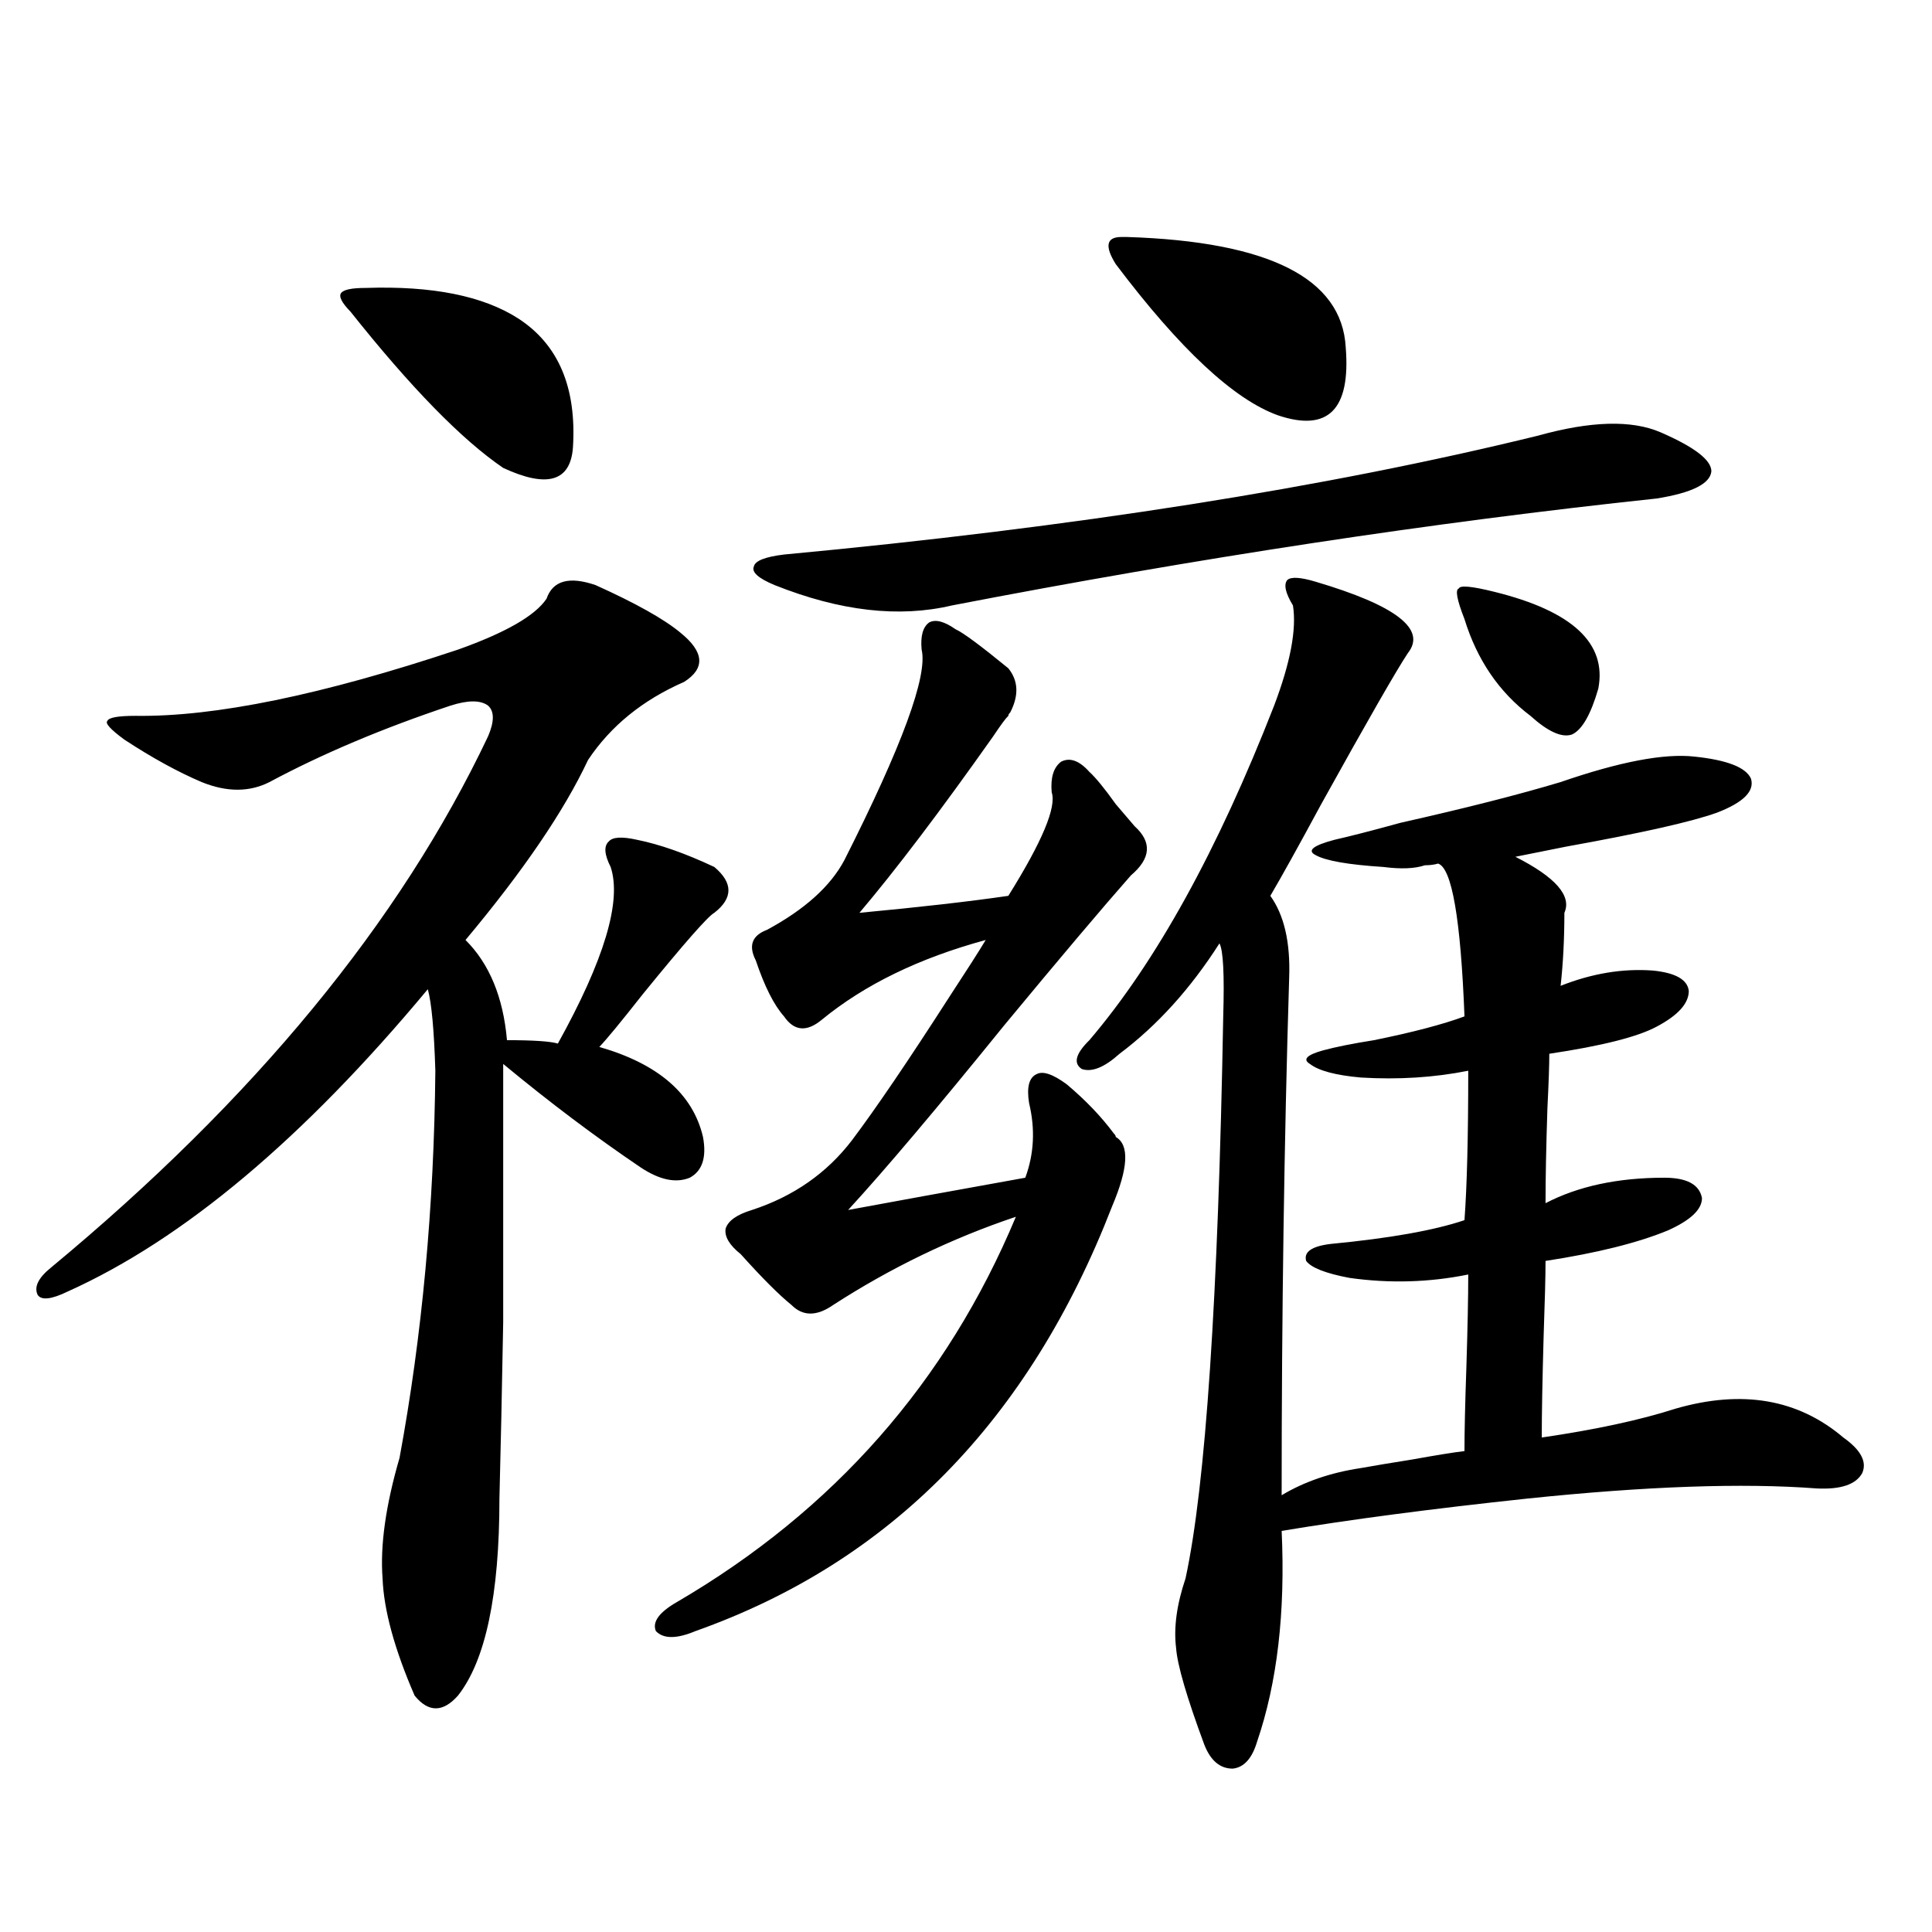 <?xml version="1.0" encoding="utf-8"?>
<!-- Generator: Adobe Illustrator 16.0.0, SVG Export Plug-In . SVG Version: 6.00 Build 0)  -->
<!DOCTYPE svg PUBLIC "-//W3C//DTD SVG 1.1//EN" "http://www.w3.org/Graphics/SVG/1.1/DTD/svg11.dtd">
<svg version="1.1" id="图层_1" xmlns="http://www.w3.org/2000/svg" xmlns:xlink="http://www.w3.org/1999/xlink" x="0px" y="0px"
	 width="1000px" height="1000px" viewBox="0 0 1000 1000" enable-background="new 0 0 1000 1000" xml:space="preserve">
<path d="M308.261,302.844c20.808,9.38,35.441,17.578,43.901,24.609c12.348,9.97,13.003,18.457,1.951,25.488
	c-21.463,9.38-38.048,22.852-49.755,40.43c-12.362,26.367-33.505,57.431-63.413,93.164c12.348,12.305,19.512,29.595,21.463,51.855
	c13.658,0,22.438,0.591,26.341,1.758c24.055-43.354,33.17-73.828,27.316-91.406c-3.262-6.44-3.582-10.835-0.976-13.184
	c1.951-2.335,6.829-2.637,14.634-0.879c11.707,2.349,25.03,7.031,39.999,14.063c9.756,8.212,9.756,16.122,0,23.73
	c-3.262,1.758-15.609,15.82-37.072,42.188c-11.066,14.063-18.536,23.153-22.438,27.246c30.563,8.789,48.444,24.321,53.657,46.582
	c1.951,10.547-0.335,17.578-6.829,21.094c-7.164,2.938-15.609,1.181-25.365-5.273c-23.414-15.82-47.163-33.687-71.218-53.613
	c0,56.25,0,100.786,0,133.594c-0.655,36.337-1.311,66.797-1.951,91.406c0,49.796-7.164,83.784-21.463,101.953
	c-7.804,8.789-15.289,8.789-22.438,0c-10.412-24.032-15.945-44.247-16.585-60.645c-1.311-16.987,1.616-37.793,8.78-62.402
	c11.707-63.281,17.88-130.078,18.536-200.391c-0.656-21.094-1.951-35.156-3.902-42.188
	C157.045,589.367,94.928,641.524,35.097,668.469c-8.46,4.106-13.658,4.696-15.609,1.758c-1.951-4.093,0.32-8.789,6.829-14.063
	c105.363-87.3,180.803-178.995,226.335-275.098c3.247-7.608,3.247-12.882,0-15.82c-3.902-2.925-10.411-2.925-19.511,0
	c-35.121,11.728-66.34,24.911-93.656,39.551c-10.412,5.273-22.119,5.273-35.121,0c-12.363-5.273-25.701-12.593-39.999-21.973
	c-7.165-5.273-10.091-8.487-8.78-9.668c0.64-1.758,5.518-2.637,14.634-2.637c40.975,0.591,96.583-10.835,166.825-34.277
	c24.71-8.789,39.999-17.578,45.853-26.367C286.143,300.509,294.603,298.161,308.261,302.844z M189.24,149.035
	c34.465-1.167,60.806,4.106,79.022,15.82c20.808,13.485,30.243,35.747,28.292,66.797c-1.311,17.578-13.338,21.094-36.097,10.547
	c-21.463-14.64-47.803-41.597-79.022-80.859c-4.558-4.683-6.189-7.91-4.878-9.668C177.853,149.914,182.075,149.035,189.24,149.035z
	 M494.598,325.695c3.902,1.758,13.003,8.501,27.316,20.215c5.198,6.454,5.519,14.063,0.976,22.852
	c-0.655,0.591-0.976,1.181-0.976,1.758c-1.311,1.181-3.902,4.696-7.805,10.547c-27.316,38.672-50.41,69.146-69.267,91.406
	c31.219-2.925,56.904-5.851,77.071-8.789c17.561-28.125,25.03-45.991,22.438-53.613c-0.655-7.608,0.976-12.882,4.878-15.82
	c4.543-2.335,9.421-0.577,14.634,5.273c3.247,2.938,7.805,8.501,13.658,16.699c4.543,5.273,7.805,9.091,9.756,11.426
	c9.101,8.212,8.445,16.699-1.951,25.488c-14.969,17.001-36.752,42.778-65.364,77.344c-35.121,43.368-62.117,75.298-80.974,95.801
	c22.104-4.093,52.682-9.668,91.705-16.699c4.543-12.305,5.198-25.187,1.951-38.672c-1.311-8.198,0-13.184,3.902-14.941
	c3.247-1.758,8.445,0,15.609,5.273c9.756,8.212,17.881,16.699,24.39,25.488c0.641,0.591,0.976,1.181,0.976,1.758
	c7.149,4.106,6.494,16.122-1.951,36.035C532.646,735.266,460.772,808.517,359.967,844.25c-9.756,4.093-16.585,4.093-20.487,0
	c-1.951-4.696,1.616-9.668,10.731-14.941c81.294-47.461,139.829-113.956,175.605-199.512c-33.17,11.138-64.724,26.367-94.632,45.703
	c-8.46,5.864-15.609,5.864-21.463,0c-6.509-5.273-15.289-14.063-26.341-26.367c-5.854-4.683-8.46-9.077-7.805-13.184
	c1.296-4.093,5.854-7.319,13.658-9.668c21.463-7.031,38.688-19.034,51.706-36.035c12.348-16.397,29.268-41.309,50.73-74.707
	c8.445-12.882,14.634-22.55,18.536-29.004c-34.48,9.38-62.772,23.153-84.876,41.309c-7.805,6.454-14.313,5.864-19.512-1.758
	c-5.213-5.851-10.091-15.519-14.634-29.004c-3.902-7.608-1.951-12.882,5.854-15.82c19.512-10.547,32.835-22.55,39.999-36.035
	c29.908-59.175,43.246-95.499,39.999-108.984c-0.655-7.031,0.641-11.714,3.902-14.063
	C484.187,320.422,488.744,321.603,494.598,325.695z M796.054,225.5c27.316-7.608,48.444-8.198,63.413-1.758
	c17.561,7.622,26.341,14.364,26.341,20.215c-0.655,6.454-10.091,11.138-28.292,14.063
	c-115.774,12.305-237.402,30.762-364.869,55.371c-27.316,6.454-57.895,2.938-91.705-10.547c-8.46-3.516-12.042-6.729-10.731-9.668
	c0.641-2.925,5.854-4.972,15.609-6.152C556.06,272.961,686.133,252.458,796.054,225.5z M680.935,301.086
	c41.615,12.305,57.56,24.609,47.804,36.914c-5.854,8.789-20.822,34.868-44.877,78.223c-11.707,21.685-20.487,37.505-26.341,47.461
	c7.149,9.97,10.396,24.032,9.756,42.188c-2.606,84.966-3.902,174.325-3.902,268.066c11.707-7.031,25.365-11.714,40.975-14.063
	c6.494-1.167,15.274-2.637,26.341-4.395c13.003-2.335,22.104-3.804,27.316-4.395c0-9.956,0.32-24.308,0.976-43.066
	c0.641-20.503,0.976-36.612,0.976-48.34c-20.167,4.106-40.654,4.696-61.462,1.758c-12.362-2.335-19.847-5.273-22.438-8.789
	c-1.311-4.683,2.927-7.608,12.683-8.789c30.563-2.925,53.657-7.031,69.267-12.305c1.296-17.578,1.951-43.354,1.951-77.344
	c-17.561,3.516-36.097,4.696-55.608,3.516c-13.018-1.167-21.798-3.516-26.341-7.031c-3.902-2.335-1.631-4.683,6.829-7.031
	c6.494-1.758,15.274-3.516,26.341-5.273c20.152-4.093,35.762-8.198,46.828-12.305c-1.951-50.386-6.509-76.753-13.658-79.102
	c-1.951,0.591-4.237,0.879-6.829,0.879c-5.213,1.758-12.362,2.06-21.463,0.879c-18.216-1.167-29.923-3.214-35.121-6.152
	c-4.558-2.335-1.311-4.972,9.756-7.91c7.805-1.758,19.177-4.683,34.146-8.789c33.811-7.608,61.462-14.64,82.925-21.094
	c30.563-10.547,53.657-14.941,69.267-13.184c16.905,1.758,26.661,5.575,29.268,11.426c1.951,6.454-3.902,12.305-17.561,17.578
	c-13.018,4.696-39.023,10.547-78.047,17.578c-11.707,2.349-20.487,4.106-26.341,5.273c20.808,10.547,29.268,20.215,25.365,29.004
	c0,13.485-0.655,26.079-1.951,37.793c16.25-6.44,32.194-9.077,47.804-7.91c11.707,1.181,17.881,4.696,18.536,10.547
	c0,6.454-5.533,12.606-16.585,18.457c-9.756,5.273-28.292,9.97-55.608,14.063c0,5.864-0.335,15.243-0.976,28.125
	c-0.655,19.927-0.976,36.337-0.976,49.219c16.905-8.789,37.393-13.184,61.462-13.184c11.707,0,18.201,3.516,19.512,10.547
	c0,5.864-5.854,11.426-17.561,16.699c-15.609,6.454-36.752,11.728-63.413,15.82c0,7.622-0.335,20.517-0.976,38.672
	c-0.655,22.852-0.976,40.43-0.976,52.734c27.957-4.093,51.051-9.077,69.267-14.941c34.466-9.956,63.413-4.972,86.827,14.941
	c9.101,6.454,12.348,12.606,9.756,18.457c-3.262,5.864-11.066,8.501-23.414,7.91c-38.383-2.925-88.458-1.167-150.24,5.273
	c-49.435,5.273-91.705,10.849-126.826,16.699c1.951,42.188-2.286,78.511-12.683,108.984c-2.606,8.789-6.829,13.472-12.683,14.063
	c-6.509,0-11.387-4.106-14.634-12.305c-9.115-24.609-13.993-41.309-14.634-50.098c-1.311-10.547,0.32-22.563,4.878-36.035
	c10.396-48.038,16.905-145.02,19.512-290.918c0.641-21.671,0-34.277-1.951-37.793c-14.969,23.442-32.194,42.489-51.706,57.129
	c-7.805,7.031-14.313,9.668-19.512,7.91c-4.558-2.925-3.262-7.91,3.902-14.941c34.466-40.43,66.34-98.136,95.607-173.145
	c8.445-22.261,11.707-39.551,9.756-51.855c-3.902-6.44-4.878-10.835-2.927-13.184C668.252,298.449,673.13,298.751,680.935,301.086z
	 M583.376,122.668c73.489,2.349,111.217,21.396,113.168,57.129c2.592,32.231-9.115,43.945-35.121,35.156
	c-22.773-8.198-50.73-34.277-83.9-78.223c-5.854-9.366-4.878-14.063,2.927-14.063C581.745,122.668,582.721,122.668,583.376,122.668z
	 M758.006,320.422c-3.902-9.956-4.878-15.229-2.927-15.82c0.641-1.758,6.829-1.167,18.536,1.758
	c40.319,9.97,58.2,26.669,53.657,50.098c-3.902,13.485-8.46,21.396-13.658,23.73c-5.213,1.758-12.362-1.456-21.463-9.668
	C775.887,358.215,764.5,341.516,758.006,320.422z"/>
</svg>
